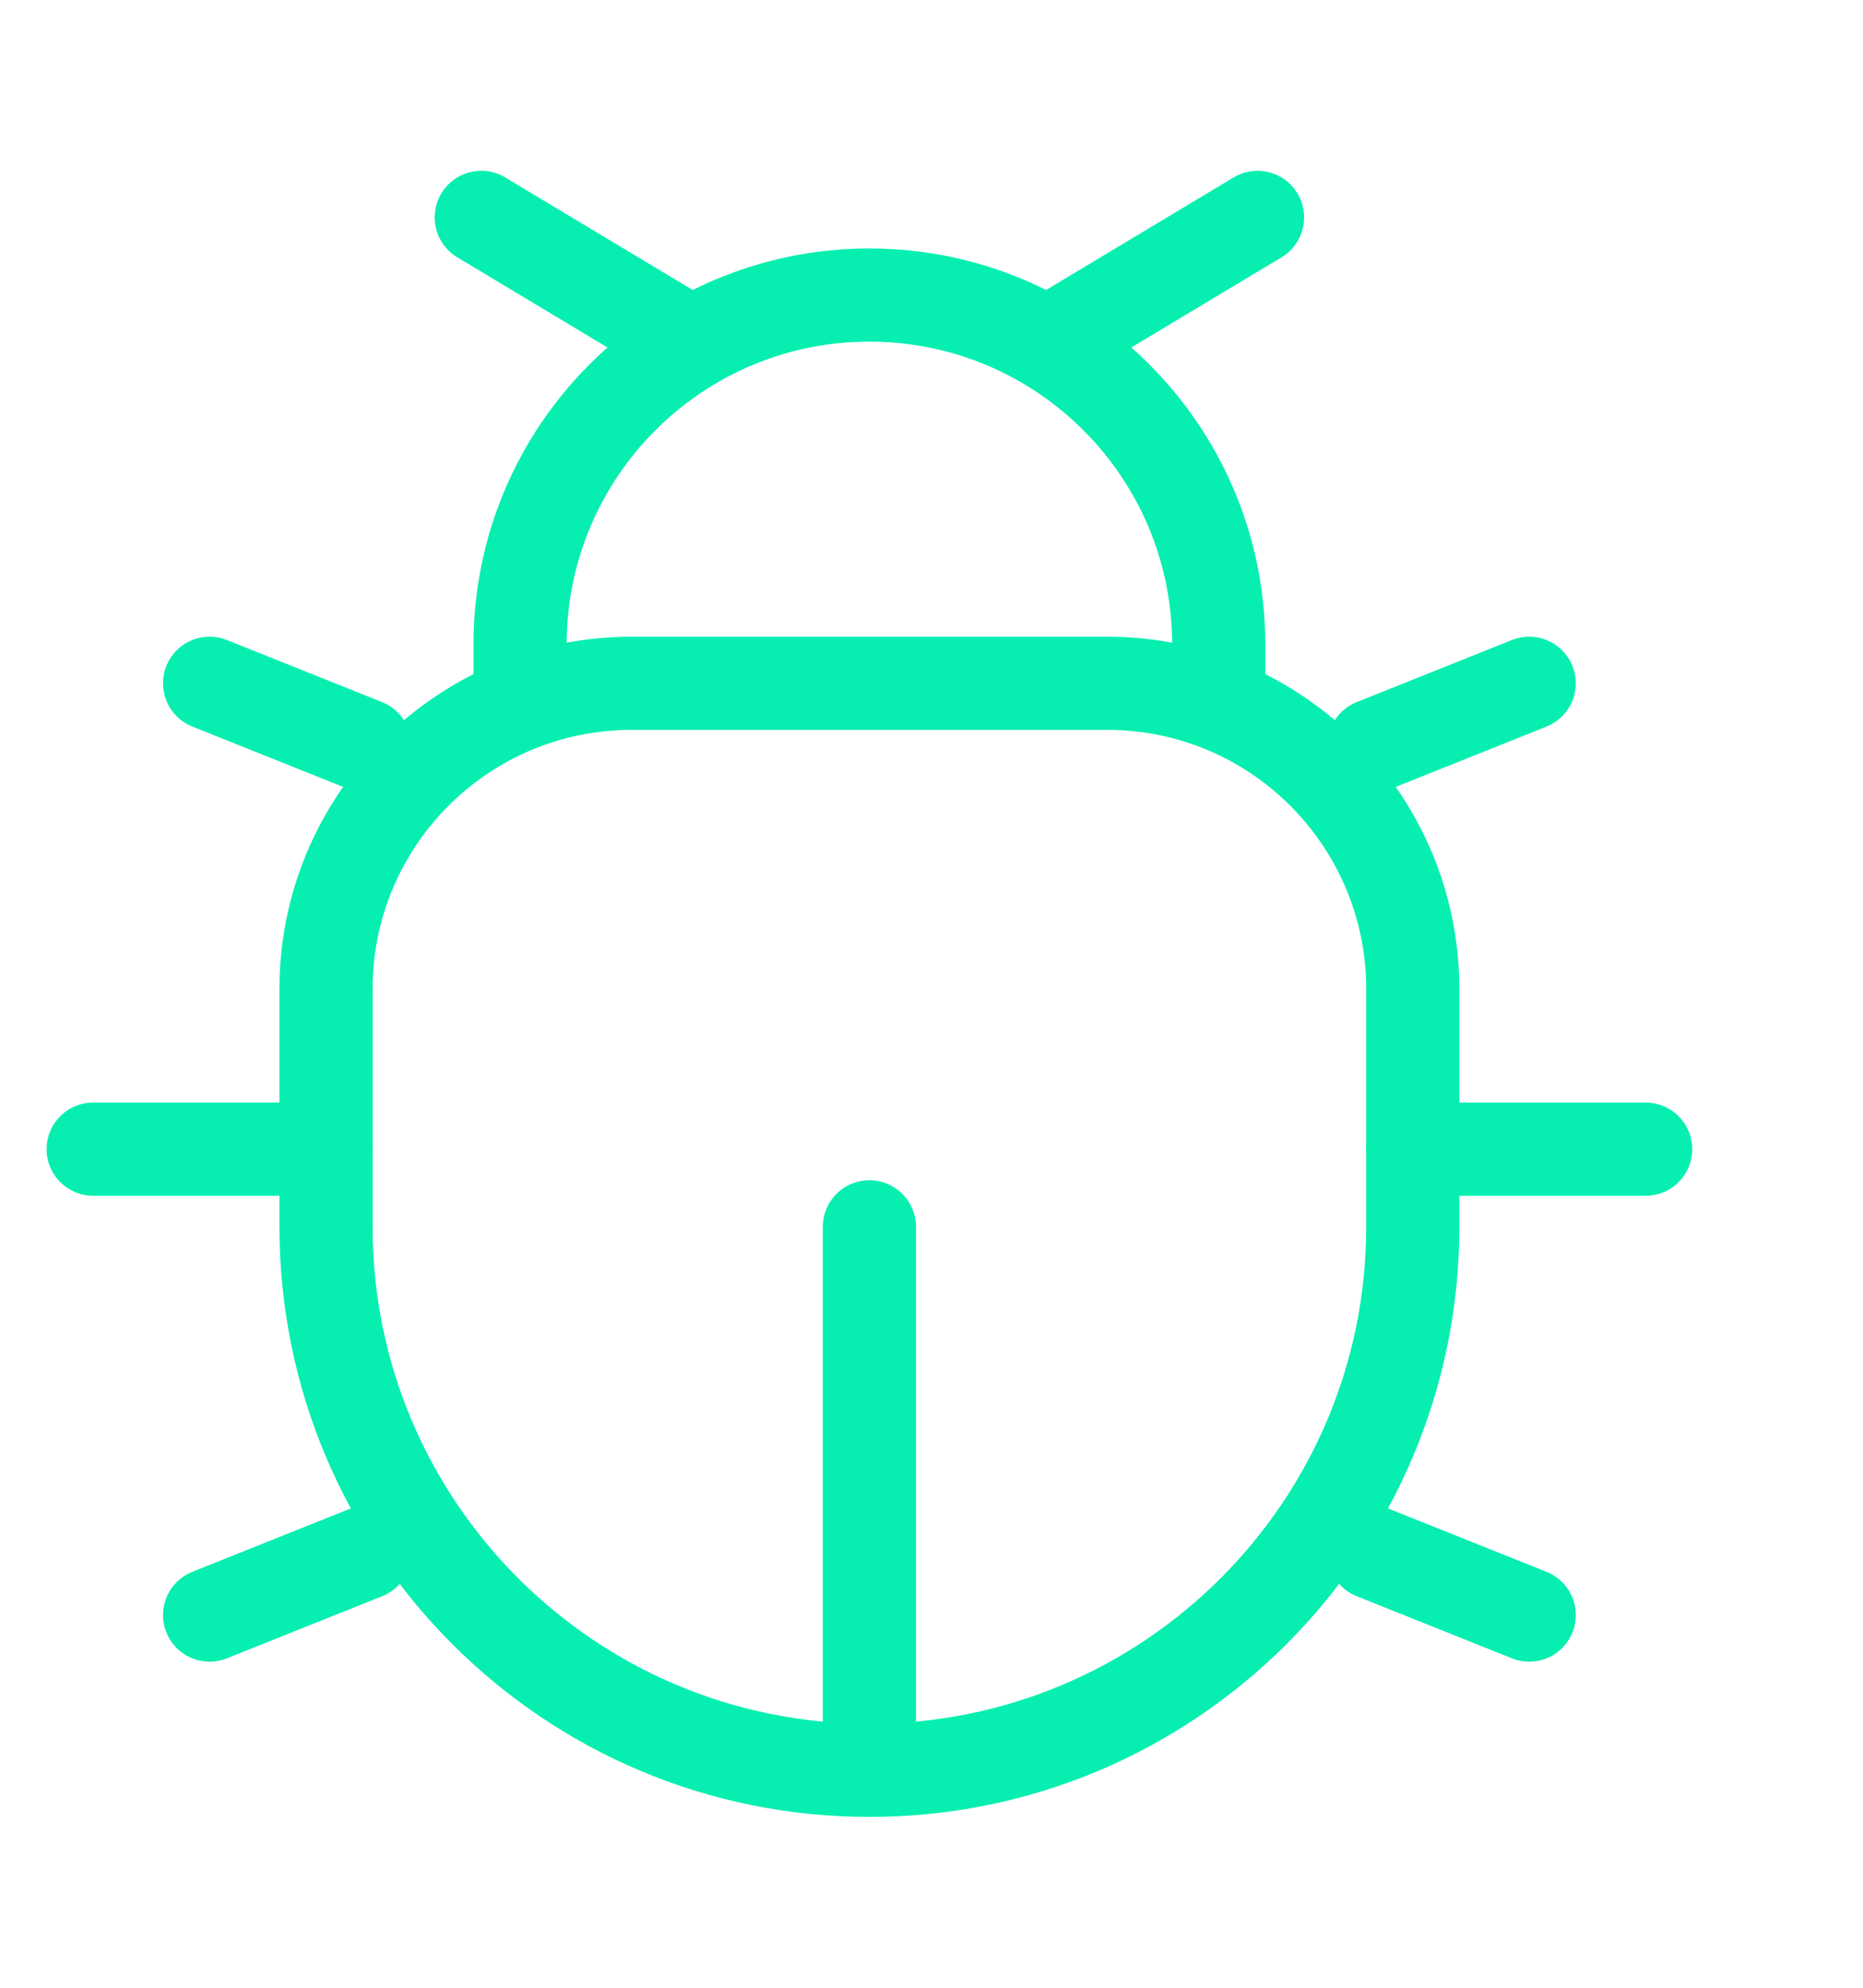 <svg width="60" height="64" viewBox="0 0 60 64" fill="none" xmlns="http://www.w3.org/2000/svg">
<path d="M45.5 39.5V31.844C45.5 26.407 41.093 22 35.656 22H20.344C14.907 22 10.5 26.407 10.5 31.844V39.5C10.5 49.165 18.335 57 28 57C37.665 57 45.5 49.165 45.5 39.5Z" stroke="#06EFB1" stroke-width="3"/>
<path d="M39.25 23.25V20.75C39.25 14.537 34.213 9.5 28 9.5C21.787 9.5 16.75 14.537 16.75 20.75V23.25" stroke="#06EFB1" stroke-width="3"/>
<path d="M45.5 37H53" stroke="#06EFB1" stroke-width="3" stroke-linecap="round"/>
<path d="M10.5 37H3" stroke="#06EFB1" stroke-width="3" stroke-linecap="round"/>
<path d="M34.25 10.75L40.5 7" stroke="#06EFB1" stroke-width="3" stroke-linecap="round"/>
<path d="M21.75 10.75L15.5 7" stroke="#06EFB1" stroke-width="3" stroke-linecap="round"/>
<path d="M49.25 52.001L44.25 50.001" stroke="#06EFB1" stroke-width="3" stroke-linecap="round"/>
<path d="M49.25 22L44.25 24" stroke="#06EFB1" stroke-width="3" stroke-linecap="round"/>
<path d="M6.75 52.001L11.75 50.001" stroke="#06EFB1" stroke-width="3" stroke-linecap="round"/>
<path d="M6.75 22L11.75 24" stroke="#06EFB1" stroke-width="3" stroke-linecap="round"/>
<path d="M28 55.75V39.5" stroke="#06EFB1" stroke-width="3" stroke-linecap="round"/>
</svg>
